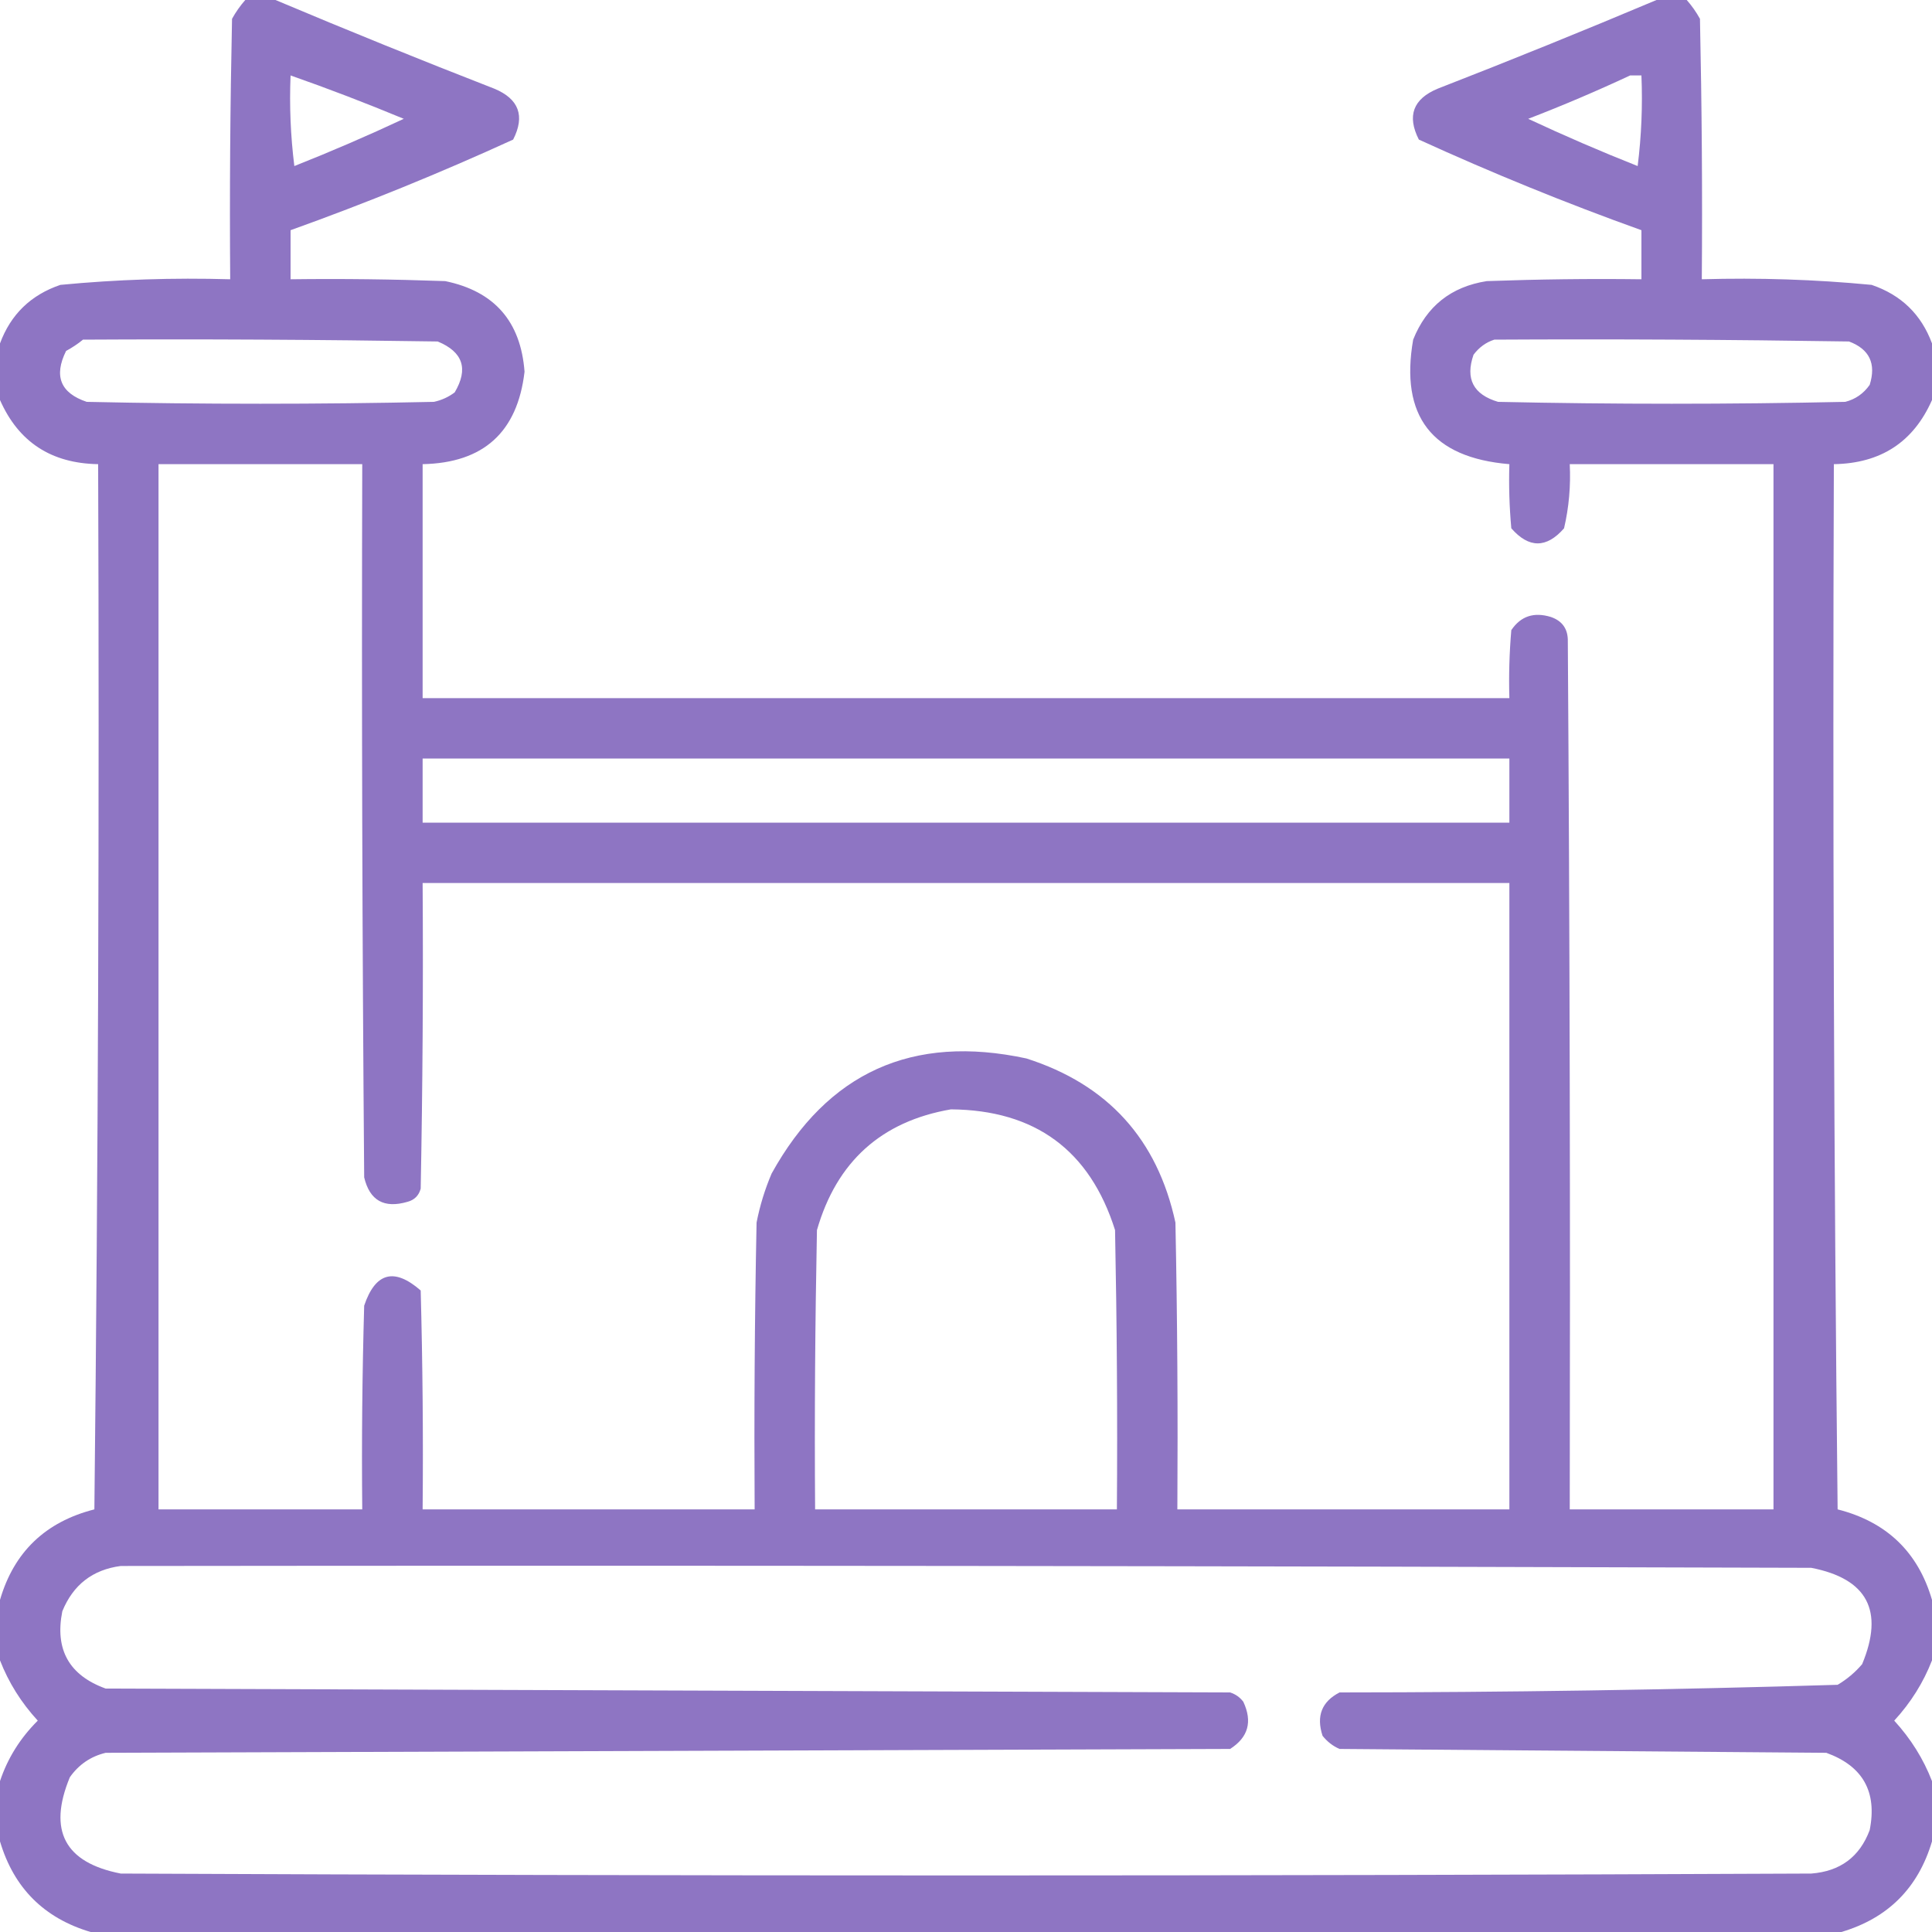 <svg width="20" height="20" viewBox="0 0 20 20" fill="none" xmlns="http://www.w3.org/2000/svg">
<path opacity="0.948" fill-rule="evenodd" clip-rule="evenodd" d="M2.539 0C2.643 0 2.747 0 2.852 0C3.599 0.315 4.354 0.621 5.117 0.918C5.372 1.024 5.437 1.2 5.312 1.445C4.558 1.79 3.789 2.103 3.008 2.383C3.008 2.552 3.008 2.721 3.008 2.891C3.542 2.884 4.076 2.891 4.609 2.91C5.118 3.015 5.391 3.328 5.43 3.848C5.357 4.473 5.006 4.792 4.375 4.805C4.375 5.612 4.375 6.419 4.375 7.227C8.125 7.227 11.875 7.227 15.625 7.227C15.618 6.992 15.625 6.757 15.645 6.523C15.743 6.378 15.879 6.333 16.055 6.387C16.174 6.428 16.233 6.513 16.23 6.641C16.25 9.635 16.256 12.63 16.25 15.625C16.953 15.625 17.656 15.625 18.359 15.625C18.359 12.018 18.359 8.411 18.359 4.805C17.656 4.805 16.953 4.805 16.25 4.805C16.261 5.029 16.242 5.25 16.191 5.469C16.009 5.677 15.827 5.677 15.645 5.469C15.625 5.248 15.618 5.026 15.625 4.805C14.823 4.738 14.491 4.308 14.629 3.516C14.768 3.169 15.022 2.968 15.391 2.91C15.924 2.891 16.458 2.884 16.992 2.891C16.992 2.721 16.992 2.552 16.992 2.383C16.211 2.103 15.443 1.79 14.688 1.445C14.563 1.2 14.628 1.024 14.883 0.918C15.646 0.621 16.401 0.315 17.148 0C17.253 0 17.357 0 17.461 0C17.513 0.059 17.559 0.124 17.598 0.195C17.617 1.094 17.624 1.992 17.617 2.891C18.205 2.874 18.791 2.893 19.375 2.949C19.681 3.053 19.889 3.255 20 3.555C20 3.75 20 3.945 20 4.141C19.808 4.576 19.47 4.797 18.984 4.805C18.971 8.412 18.984 12.018 19.023 15.625C19.53 15.754 19.856 16.067 20 16.562C20 16.771 20 16.979 20 17.188C19.911 17.417 19.781 17.625 19.609 17.812C19.781 18 19.911 18.208 20 18.438C20 18.646 20 18.854 20 19.062C19.857 19.544 19.544 19.857 19.062 20C13.021 20 6.979 20 0.938 20C0.456 19.857 0.143 19.544 0 19.062C0 18.854 0 18.646 0 18.438C0.079 18.201 0.209 17.993 0.391 17.812C0.219 17.625 0.089 17.417 0 17.188C0 16.979 0 16.771 0 16.562C0.144 16.067 0.47 15.754 0.977 15.625C1.016 12.018 1.029 8.412 1.016 4.805C0.53 4.797 0.192 4.576 0 4.141C0 3.945 0 3.75 0 3.555C0.111 3.255 0.319 3.053 0.625 2.949C1.209 2.893 1.795 2.874 2.383 2.891C2.376 1.992 2.383 1.094 2.402 0.195C2.441 0.124 2.487 0.059 2.539 0ZM3.008 0.781C3.402 0.919 3.792 1.069 4.18 1.23C3.808 1.404 3.431 1.567 3.047 1.719C3.008 1.407 2.995 1.095 3.008 0.781ZM16.875 0.781C16.914 0.781 16.953 0.781 16.992 0.781C17.005 1.095 16.992 1.407 16.953 1.719C16.569 1.567 16.192 1.404 15.82 1.23C16.181 1.091 16.532 0.941 16.875 0.781ZM0.859 3.516C2.083 3.509 3.307 3.516 4.531 3.535C4.793 3.643 4.851 3.819 4.707 4.062C4.643 4.11 4.571 4.143 4.492 4.16C3.294 4.186 2.096 4.186 0.898 4.16C0.626 4.069 0.555 3.893 0.684 3.633C0.748 3.598 0.807 3.559 0.859 3.516ZM15.469 3.516C16.693 3.509 17.917 3.516 19.141 3.535C19.352 3.614 19.424 3.764 19.355 3.984C19.291 4.075 19.207 4.133 19.102 4.16C17.904 4.186 16.706 4.186 15.508 4.16C15.252 4.084 15.167 3.922 15.254 3.672C15.312 3.595 15.384 3.543 15.469 3.516ZM1.641 4.805C2.344 4.805 3.047 4.805 3.75 4.805C3.743 7.266 3.75 9.727 3.77 12.188C3.827 12.428 3.976 12.512 4.219 12.441C4.29 12.422 4.336 12.376 4.355 12.305C4.375 11.25 4.382 10.195 4.375 9.141C8.125 9.141 11.875 9.141 15.625 9.141C15.625 11.302 15.625 13.464 15.625 15.625C14.479 15.625 13.333 15.625 12.188 15.625C12.194 14.635 12.188 13.646 12.168 12.656C11.981 11.792 11.467 11.226 10.625 10.957C9.446 10.703 8.568 11.101 7.988 12.148C7.918 12.312 7.866 12.481 7.832 12.656C7.812 13.646 7.806 14.635 7.812 15.625C6.667 15.625 5.521 15.625 4.375 15.625C4.382 14.87 4.375 14.114 4.355 13.359C4.081 13.12 3.886 13.172 3.77 13.516C3.75 14.219 3.743 14.922 3.75 15.625C3.047 15.625 2.344 15.625 1.641 15.625C1.641 12.018 1.641 8.411 1.641 4.805ZM4.375 7.852C8.125 7.852 11.875 7.852 15.625 7.852C15.625 8.073 15.625 8.294 15.625 8.516C11.875 8.516 8.125 8.516 4.375 8.516C4.375 8.294 4.375 8.073 4.375 7.852ZM9.844 11.484C10.715 11.491 11.282 11.907 11.543 12.734C11.562 13.698 11.569 14.661 11.562 15.625C10.521 15.625 9.479 15.625 8.438 15.625C8.431 14.661 8.438 13.698 8.457 12.734C8.661 12.025 9.124 11.608 9.844 11.484ZM1.25 16.211C7.083 16.204 12.917 16.211 18.75 16.23C19.331 16.343 19.506 16.675 19.277 17.227C19.204 17.313 19.119 17.384 19.023 17.441C17.307 17.493 15.588 17.519 13.867 17.52C13.683 17.615 13.624 17.764 13.691 17.969C13.739 18.029 13.797 18.075 13.867 18.105C15.547 18.119 17.227 18.131 18.906 18.145C19.284 18.282 19.434 18.548 19.355 18.945C19.251 19.223 19.049 19.372 18.75 19.395C12.917 19.421 7.083 19.421 1.25 19.395C0.67 19.282 0.494 18.95 0.723 18.398C0.815 18.267 0.939 18.182 1.094 18.145C4.974 18.131 8.854 18.119 12.734 18.105C12.922 17.985 12.967 17.823 12.871 17.617C12.836 17.57 12.79 17.538 12.734 17.52C8.854 17.506 4.974 17.494 1.094 17.48C0.716 17.343 0.566 17.077 0.645 16.68C0.757 16.406 0.959 16.249 1.25 16.211Z" fill="#886EC0"/>
</svg>
